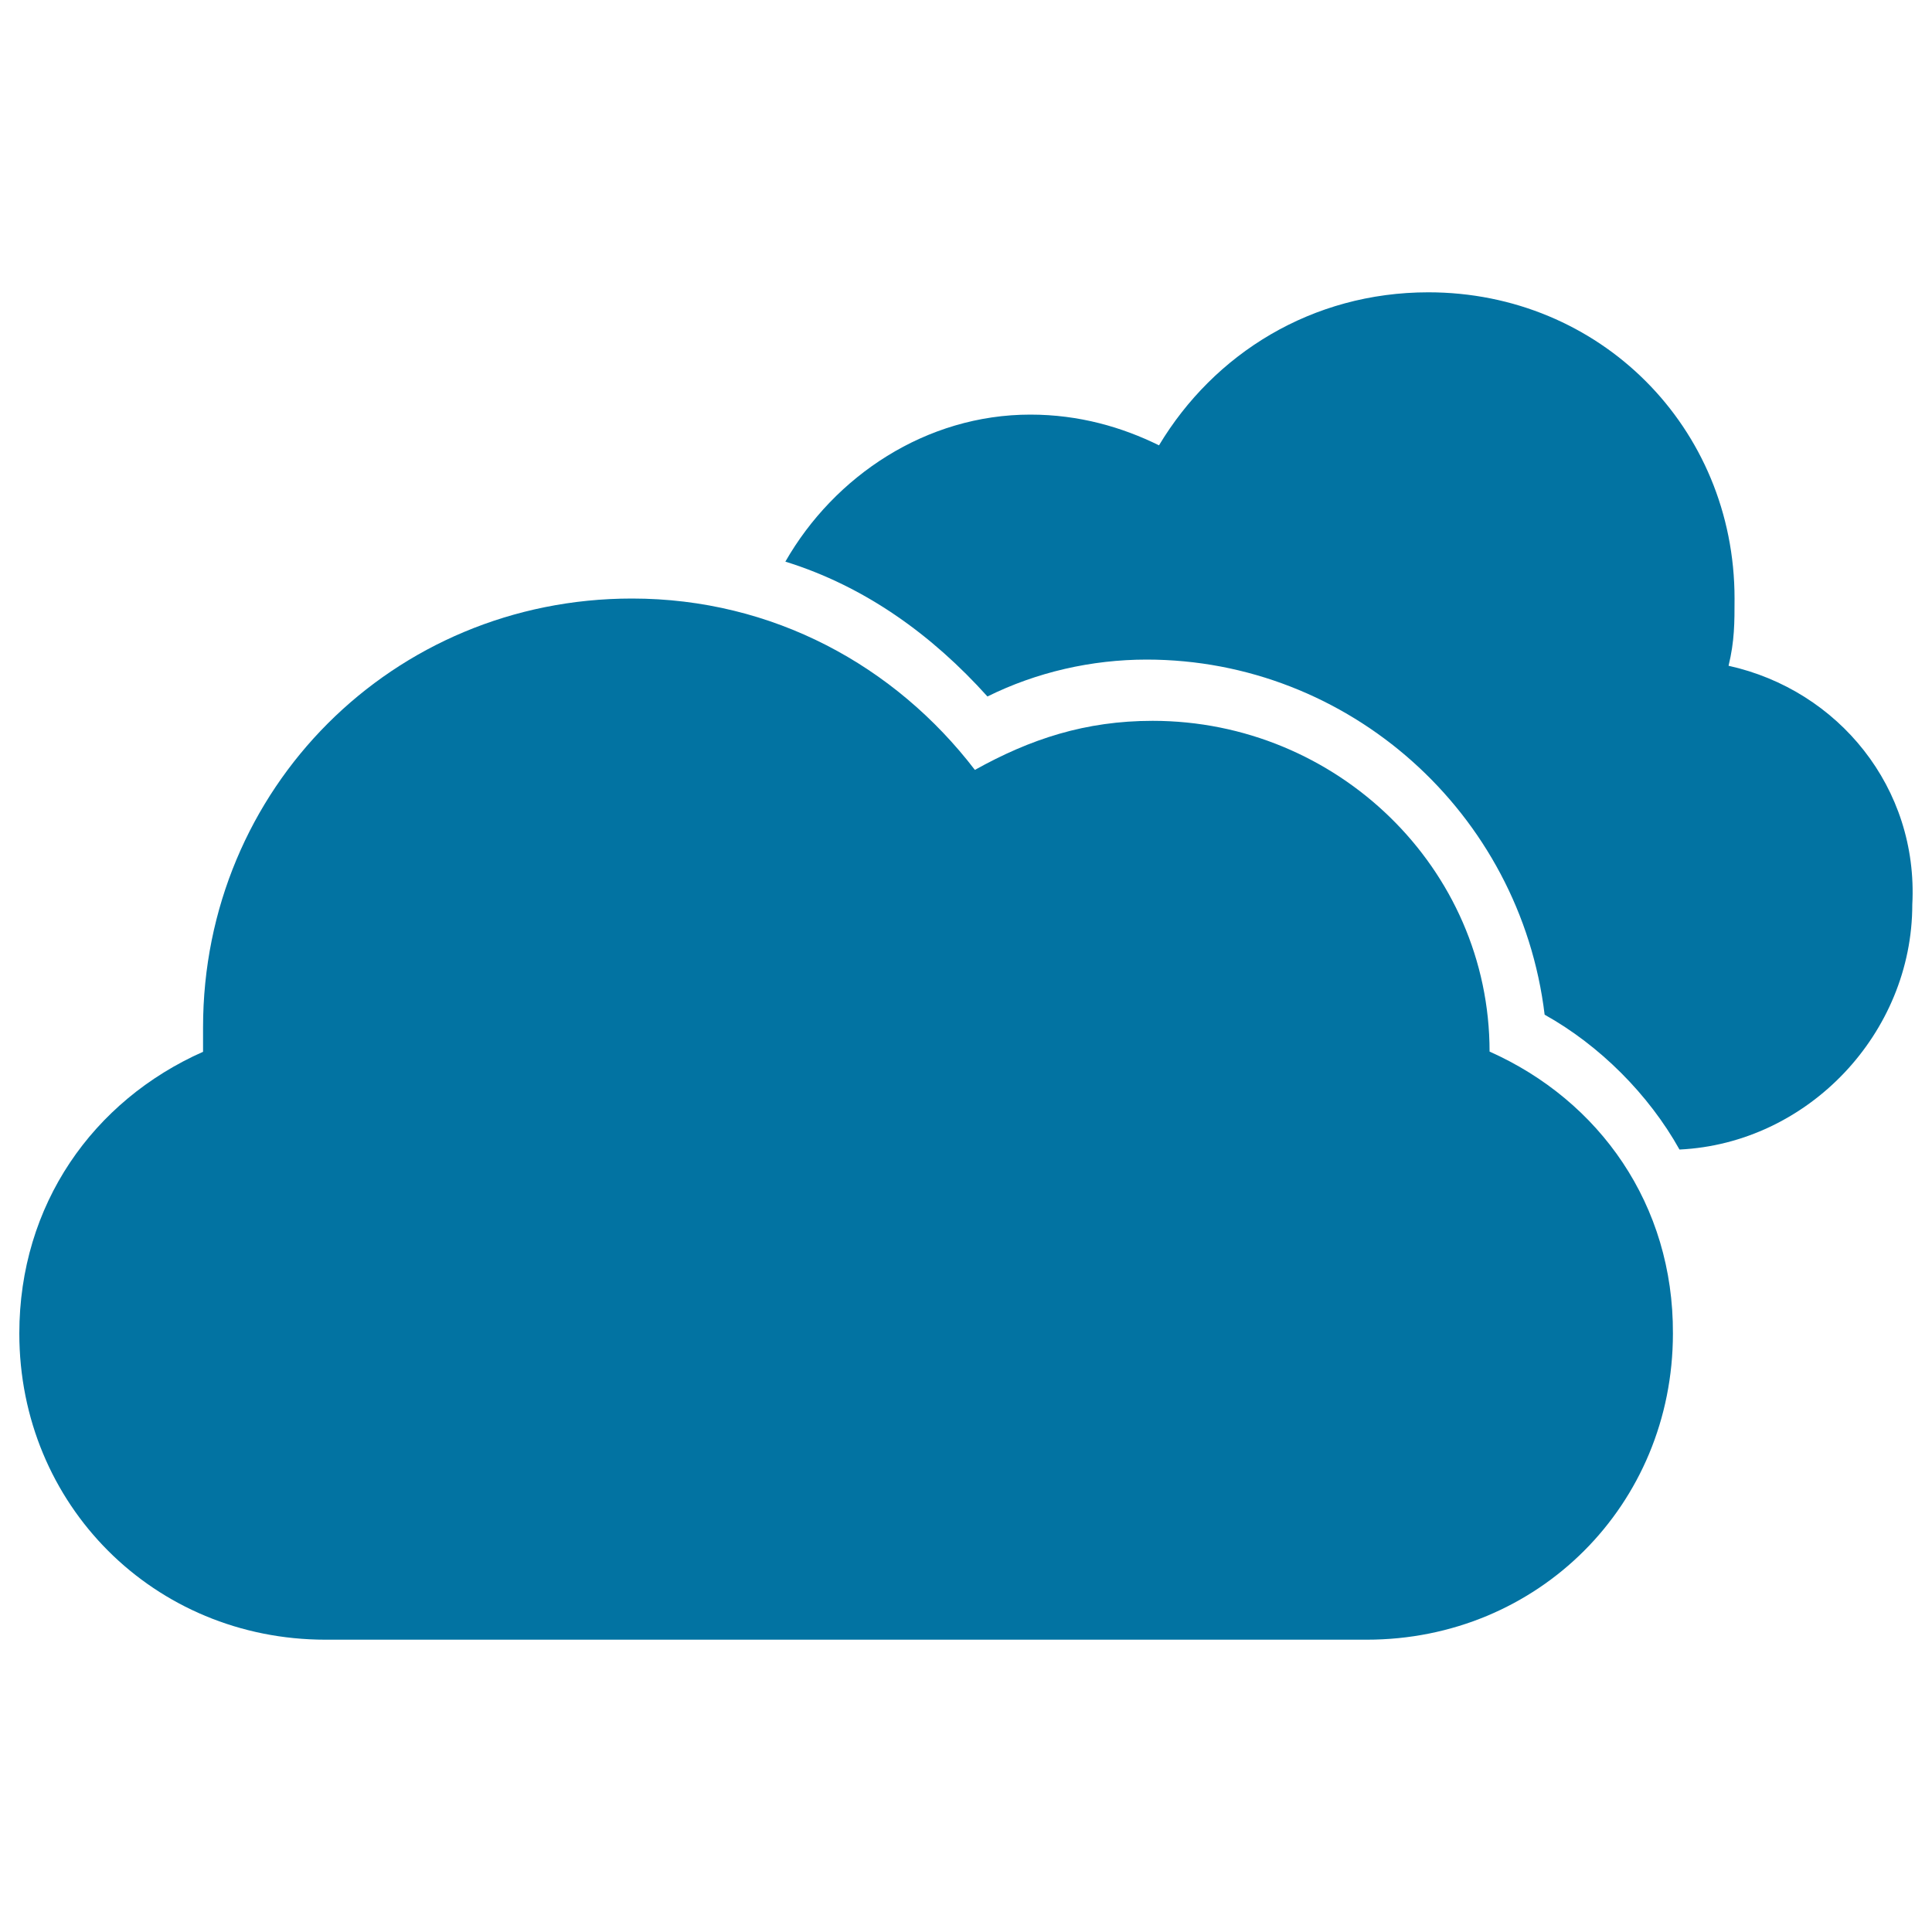<svg xmlns="http://www.w3.org/2000/svg" viewBox="0 0 1000 1000" style="fill:#0273a2">
<title>Clouds Of Storm SVG icon</title>
<g><g><path d="M894.7,344.6c3.1-12.8,3.1-22.2,3.1-34.8c0-88.7-69.8-158.5-158.5-158.5c-60.2,0-110.9,31.7-139.4,79.2c-19.1-9.4-41.3-15.9-66.6-15.9c-53.9,0-101.4,31.7-126.8,76.1c41.3,12.8,76.1,38.1,104.6,69.8c25.4-12.6,53.9-19.1,82.4-19.1c104.6,0,193.4,79.2,206,183.8c28.5,15.9,53.9,41.3,69.8,69.8c66.6-3.2,120.5-60.2,120.5-126.8C993,407.9,951.7,357.2,894.7,344.6z"/><path d="M771,544.3c0-95.1-79.2-171.2-174.4-171.2c-34.8,0-63.3,9.4-92,25.4c-41.3-53.9-104.6-88.7-177.5-88.7c-123.7,0-222,98.3-222,222c0,3.1,0,9.4,0,12.6C48.1,569.7,10,623.6,10,690.2c0,88.7,69.8,158.5,158.5,158.5h538.9c88.7,0,158.5-69.8,158.5-158.5C866.2,623.6,828,569.7,771,544.3z"/></g></g>
</svg>